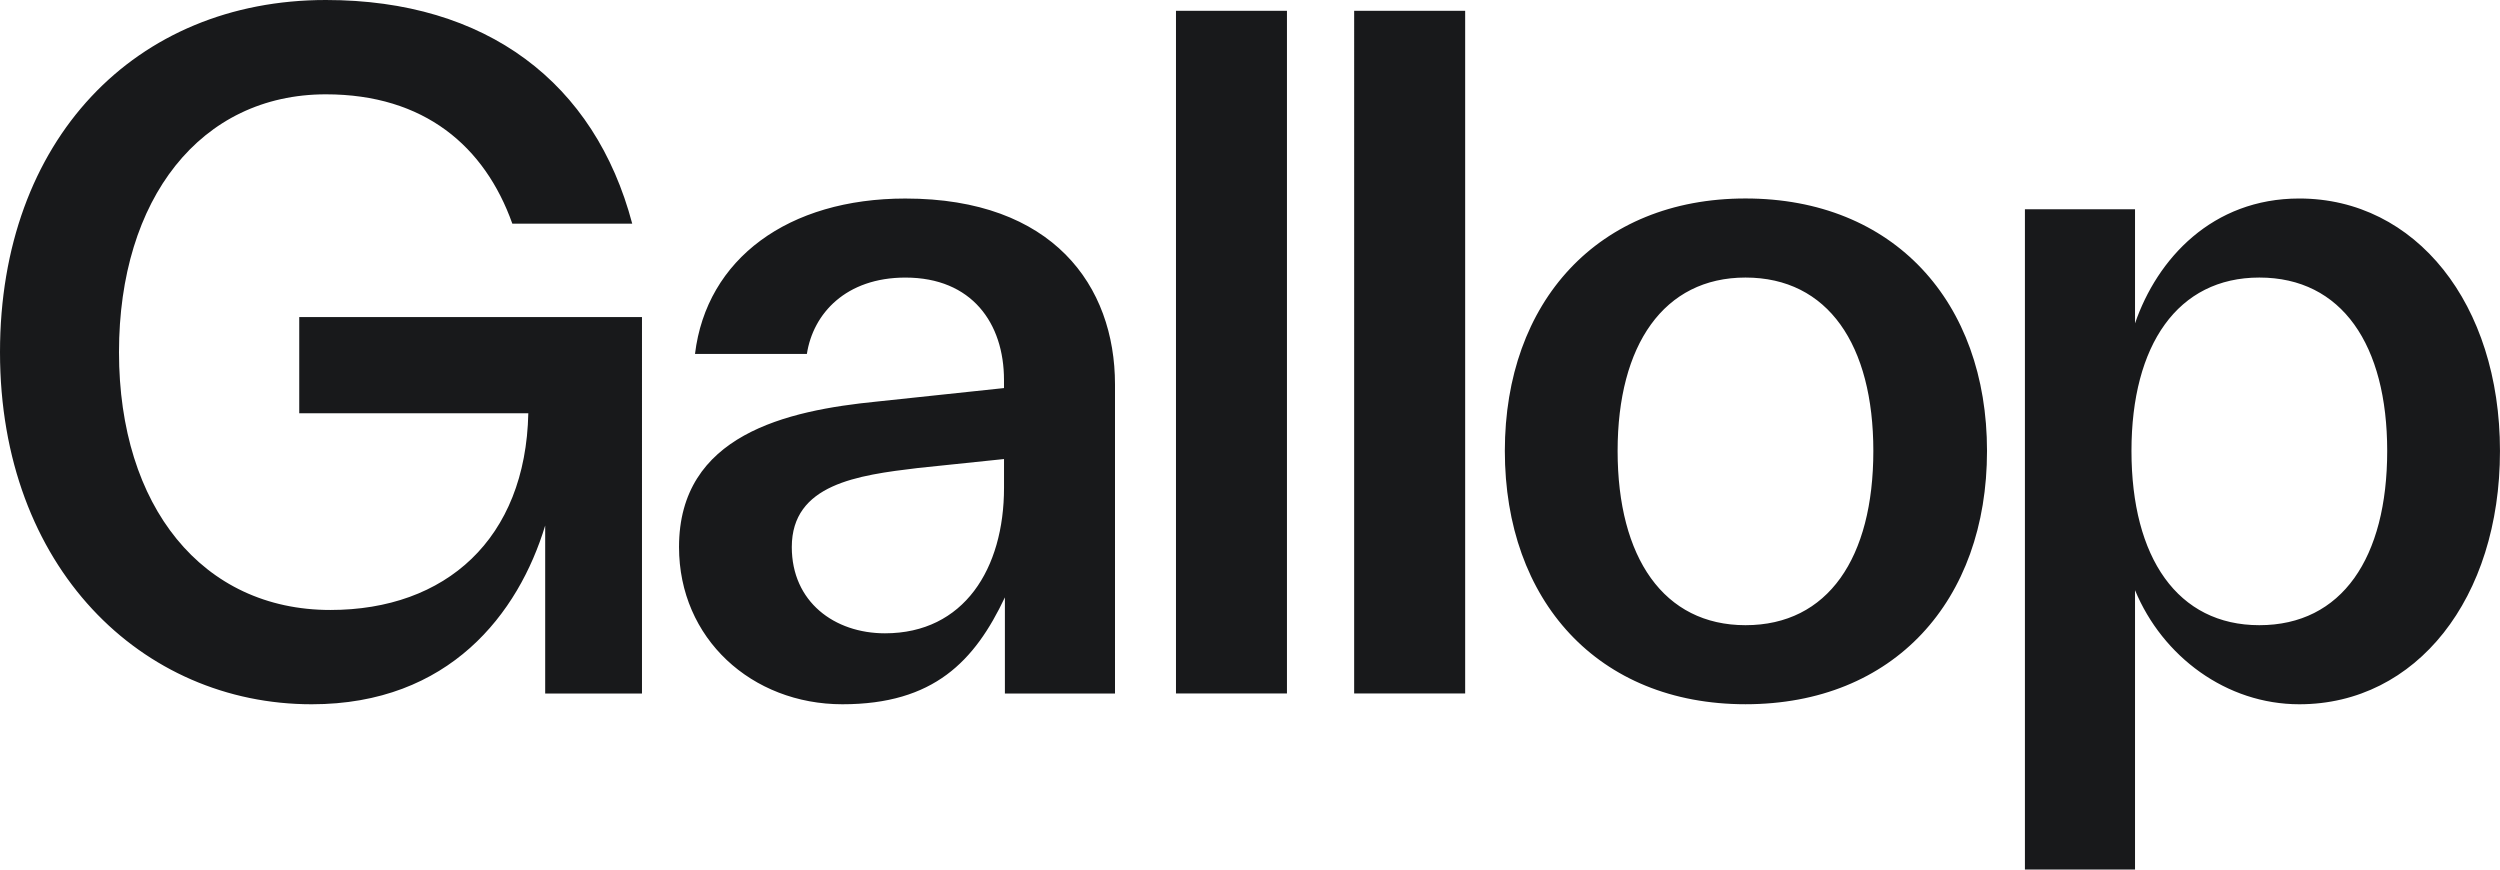 <svg xmlns="http://www.w3.org/2000/svg" width="92" height="32"><path fill="#18191B" fill-rule="nonzero" d="M11.012 15.207h8.43c-.097 4.628-3.038 7.24-7.286 7.24-4.706 0-7.777-3.802-7.777-9.488 0-5.653 3.006-9.488 7.613-9.488 3.627 0 5.85 1.917 6.862 4.76h4.412C21.893 3.041 17.906 0 11.992 0 4.967 0 0 5.157 0 12.959c0 7.934 5.228 12.958 11.47 12.958 5.064 0 7.613-3.339 8.593-6.578v6.182h3.562V11.669H11.012v3.538ZM33.32 7.306c-4.313 0-7.32 2.215-7.744 5.719h4.117c.229-1.488 1.438-2.81 3.627-2.81 2.45 0 3.627 1.686 3.627 3.768V14.281l-4.672.496c-3.333.33-7.287 1.223-7.287 5.355 0 3.372 2.68 5.785 6.012 5.785 3.366 0 4.869-1.586 5.98-3.934v3.538h4.052V14.149c0-3.637-2.287-6.843-7.712-6.843Zm-.751 16c-1.863 0-3.431-1.157-3.431-3.174 0-2.314 2.418-2.644 4.64-2.909l3.17-.33v1.057c0 2.976-1.471 5.356-4.38 5.356ZM47.36 25.52V.397h-4.084V25.52h4.084Zm6.558 0V.397h-4.085V25.52h4.085Zm10.316.396c5.457 0 8.888-3.801 8.888-9.322 0-5.488-3.431-9.29-8.888-9.29-5.424 0-8.856 3.802-8.856 9.29 0 5.52 3.432 9.322 8.856 9.322Zm0-2.909c-3.006 0-4.706-2.48-4.706-6.413 0-3.9 1.7-6.38 4.706-6.38 3.039 0 4.705 2.48 4.705 6.38 0 3.934-1.666 6.413-4.705 6.413Zm20.38-15.702c-3.202 0-5.228 2.215-6.045 4.595V7.702h-4.052V32h4.052V21.719c1.013 2.446 3.366 4.198 6.045 4.198 4.313 0 7.385-3.9 7.385-9.322 0-5.421-3.104-9.29-7.385-9.29Zm-1.47 15.702c-3.007 0-4.706-2.48-4.706-6.413 0-3.9 1.7-6.38 4.706-6.38 3.039 0 4.705 2.48 4.705 6.38 0 3.934-1.666 6.413-4.705 6.413Z"/></svg>
